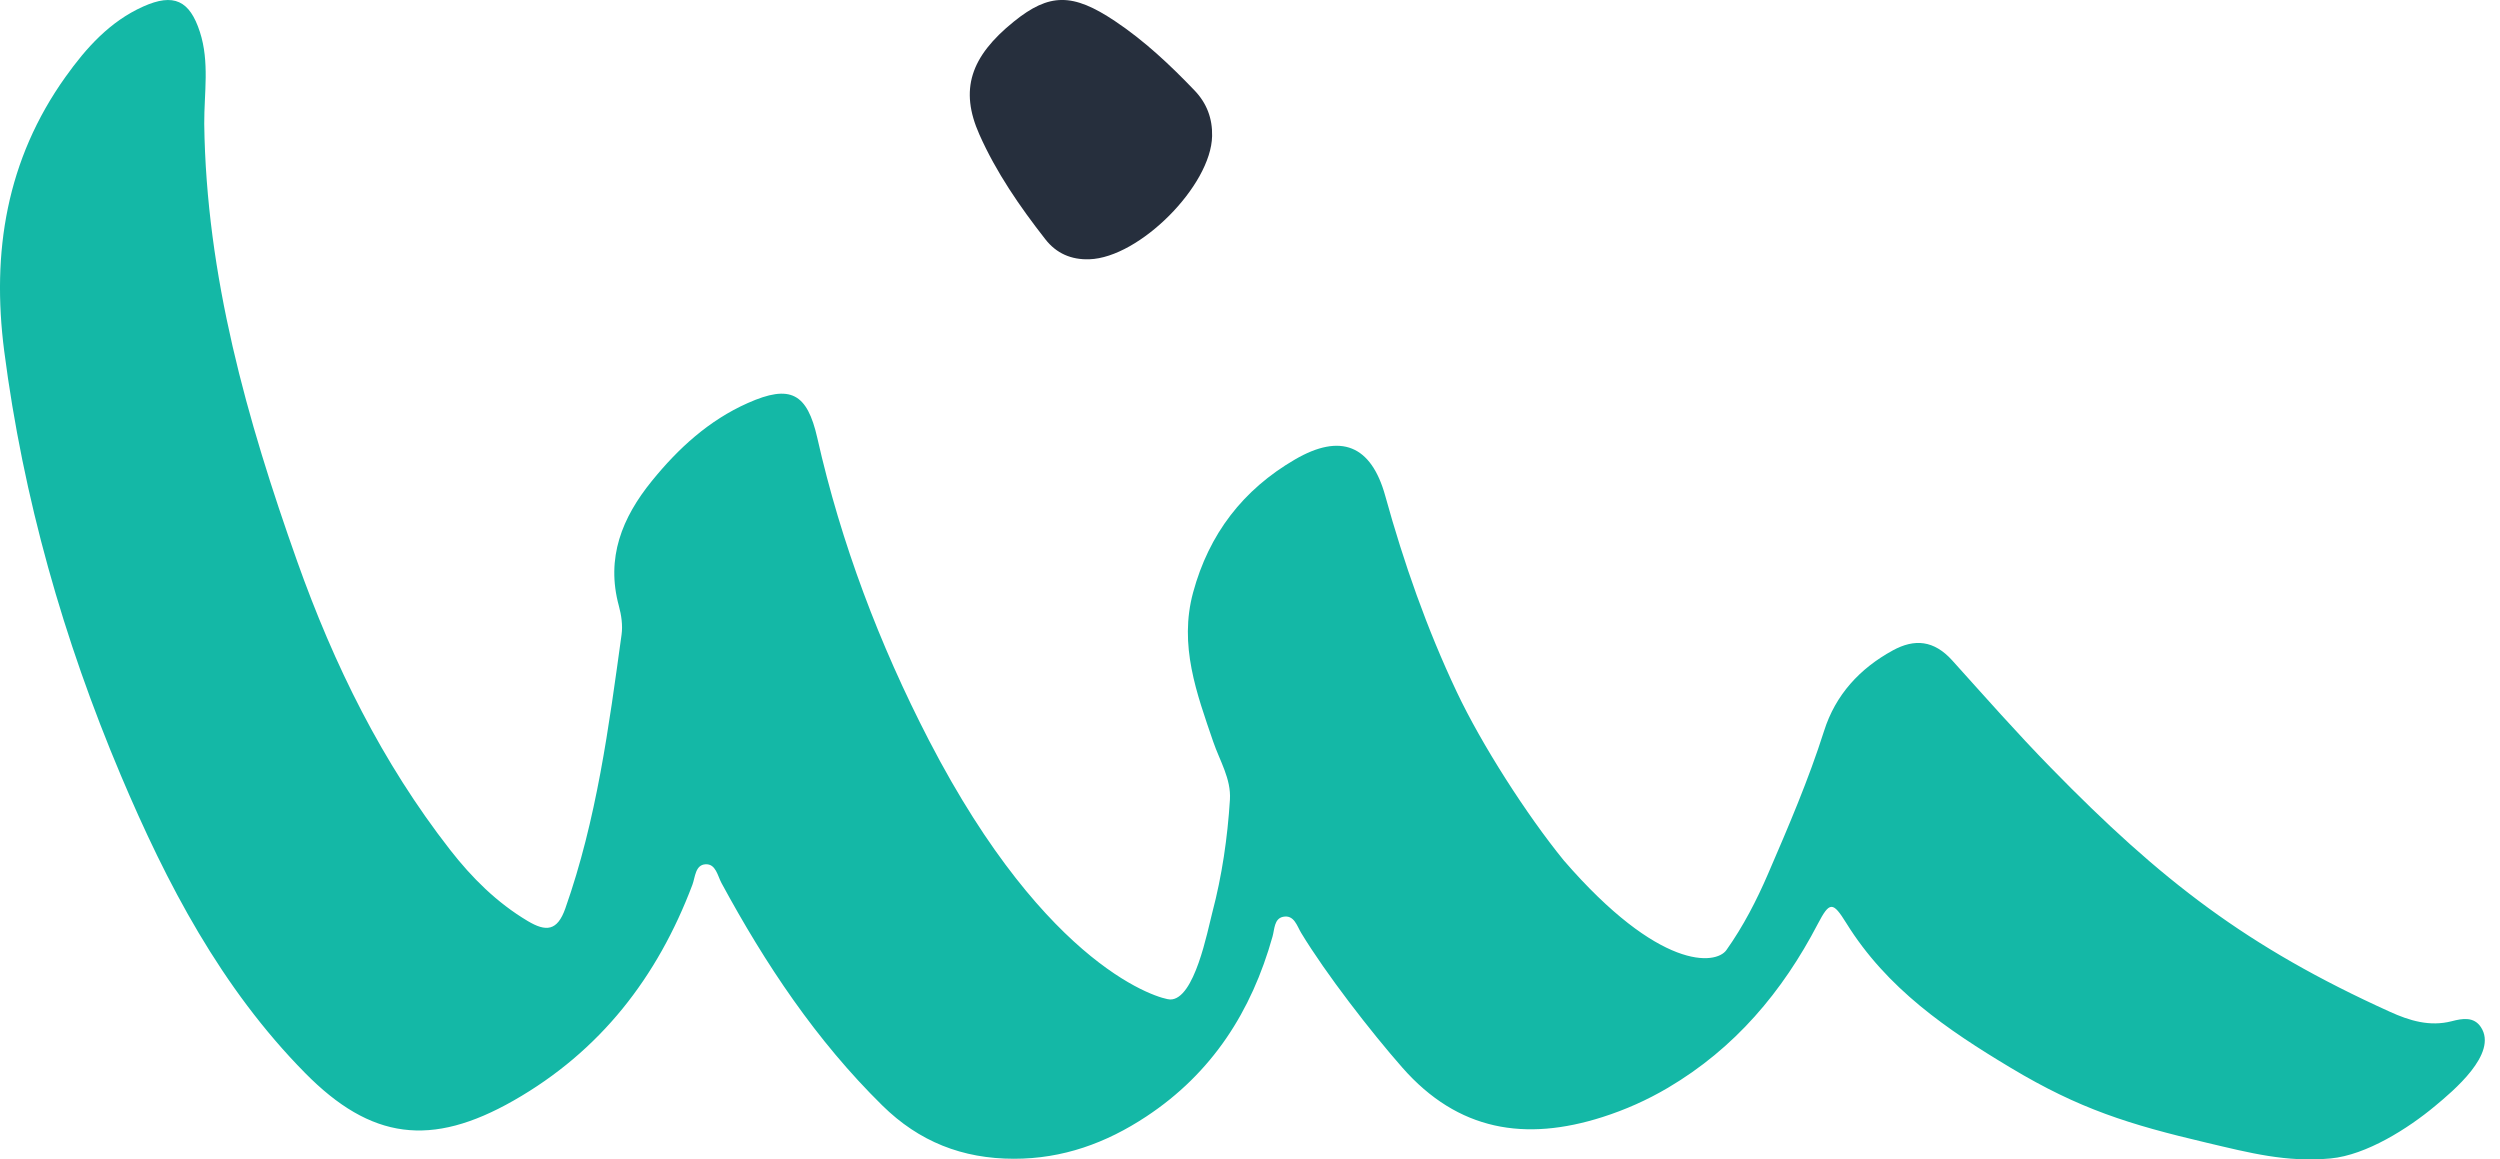 <svg width="69" height="32" viewBox="0 0 69 32" fill="none" xmlns="http://www.w3.org/2000/svg">
<path d="M33.454 3.755C33.428 5.125 31.449 7.111 30.067 7.156C29.569 7.173 29.156 6.995 28.851 6.603C28.144 5.699 27.495 4.757 27.029 3.708C26.484 2.48 26.778 1.567 27.983 0.595C28.964 -0.196 29.606 -0.197 30.77 0.58C31.587 1.126 32.296 1.793 32.971 2.498C33.307 2.849 33.466 3.271 33.454 3.755Z" fill="#262F3D"/>
<path d="M5.637 3.419C5.692 7.607 6.813 11.577 8.2 15.486C9.214 18.343 10.543 21.043 12.421 23.453C13.023 24.226 13.711 24.912 14.566 25.421C15.07 25.721 15.382 25.7 15.603 25.073C16.467 22.622 16.803 20.069 17.155 17.517C17.191 17.26 17.15 16.977 17.081 16.724C16.719 15.396 17.169 14.287 17.992 13.274C18.722 12.374 19.565 11.601 20.639 11.124C21.815 10.6 22.278 10.85 22.558 12.089C23.212 14.99 24.271 17.787 25.642 20.438C28.926 26.784 32.049 27.583 32.297 27.586C32.972 27.592 33.329 25.679 33.459 25.188C33.728 24.168 33.88 23.121 33.946 22.07C33.982 21.496 33.663 20.995 33.484 20.469C33.027 19.131 32.534 17.812 32.93 16.351C33.368 14.737 34.306 13.516 35.742 12.681C37.003 11.947 37.845 12.284 38.233 13.686C38.747 15.543 39.381 17.351 40.205 19.094C40.893 20.551 42.133 22.485 43.159 23.746C45.803 26.802 47.358 26.631 47.648 26.223C48.116 25.563 48.483 24.85 48.801 24.112C49.36 22.817 49.916 21.521 50.344 20.175C50.66 19.176 51.329 18.45 52.242 17.951C52.846 17.621 53.379 17.672 53.88 18.226C54.777 19.221 55.661 20.226 56.6 21.186C59.653 24.313 62.016 26.138 65.961 27.925C66.498 28.169 67.059 28.343 67.67 28.185C67.958 28.11 68.277 28.053 68.472 28.348C68.957 29.08 67.691 30.123 67.209 30.525C66.468 31.144 65.31 31.88 64.326 31.973C63.105 32.087 62.088 31.818 60.907 31.54C58.759 31.034 57.392 30.608 55.502 29.475C53.741 28.42 52.079 27.285 50.959 25.479C50.586 24.878 50.498 24.875 50.172 25.499C49.196 27.373 47.879 28.936 46.032 30.025C45.462 30.361 44.861 30.629 44.229 30.831C42.1 31.51 40.243 31.219 38.703 29.464C37.83 28.47 36.596 26.877 35.913 25.749C35.796 25.557 35.718 25.24 35.412 25.304C35.166 25.356 35.178 25.649 35.122 25.848C34.544 27.912 33.454 29.619 31.633 30.819C30.528 31.549 29.332 31.983 27.983 31.982C26.563 31.981 25.367 31.511 24.351 30.51C22.523 28.71 21.126 26.611 19.915 24.375C19.805 24.172 19.757 23.841 19.477 23.854C19.186 23.867 19.19 24.21 19.109 24.423C18.147 26.968 16.57 29.012 14.173 30.377C11.903 31.67 10.24 31.462 8.419 29.613C6.102 27.262 4.601 24.392 3.336 21.401C1.747 17.639 0.64 13.741 0.116 9.688C-0.235 6.963 0.176 4.408 1.809 2.121C2.381 1.319 3.031 0.593 3.953 0.18C4.797 -0.198 5.236 0.013 5.517 0.882C5.787 1.715 5.633 2.569 5.637 3.419Z" fill="#14B8A6"/>
</svg>

